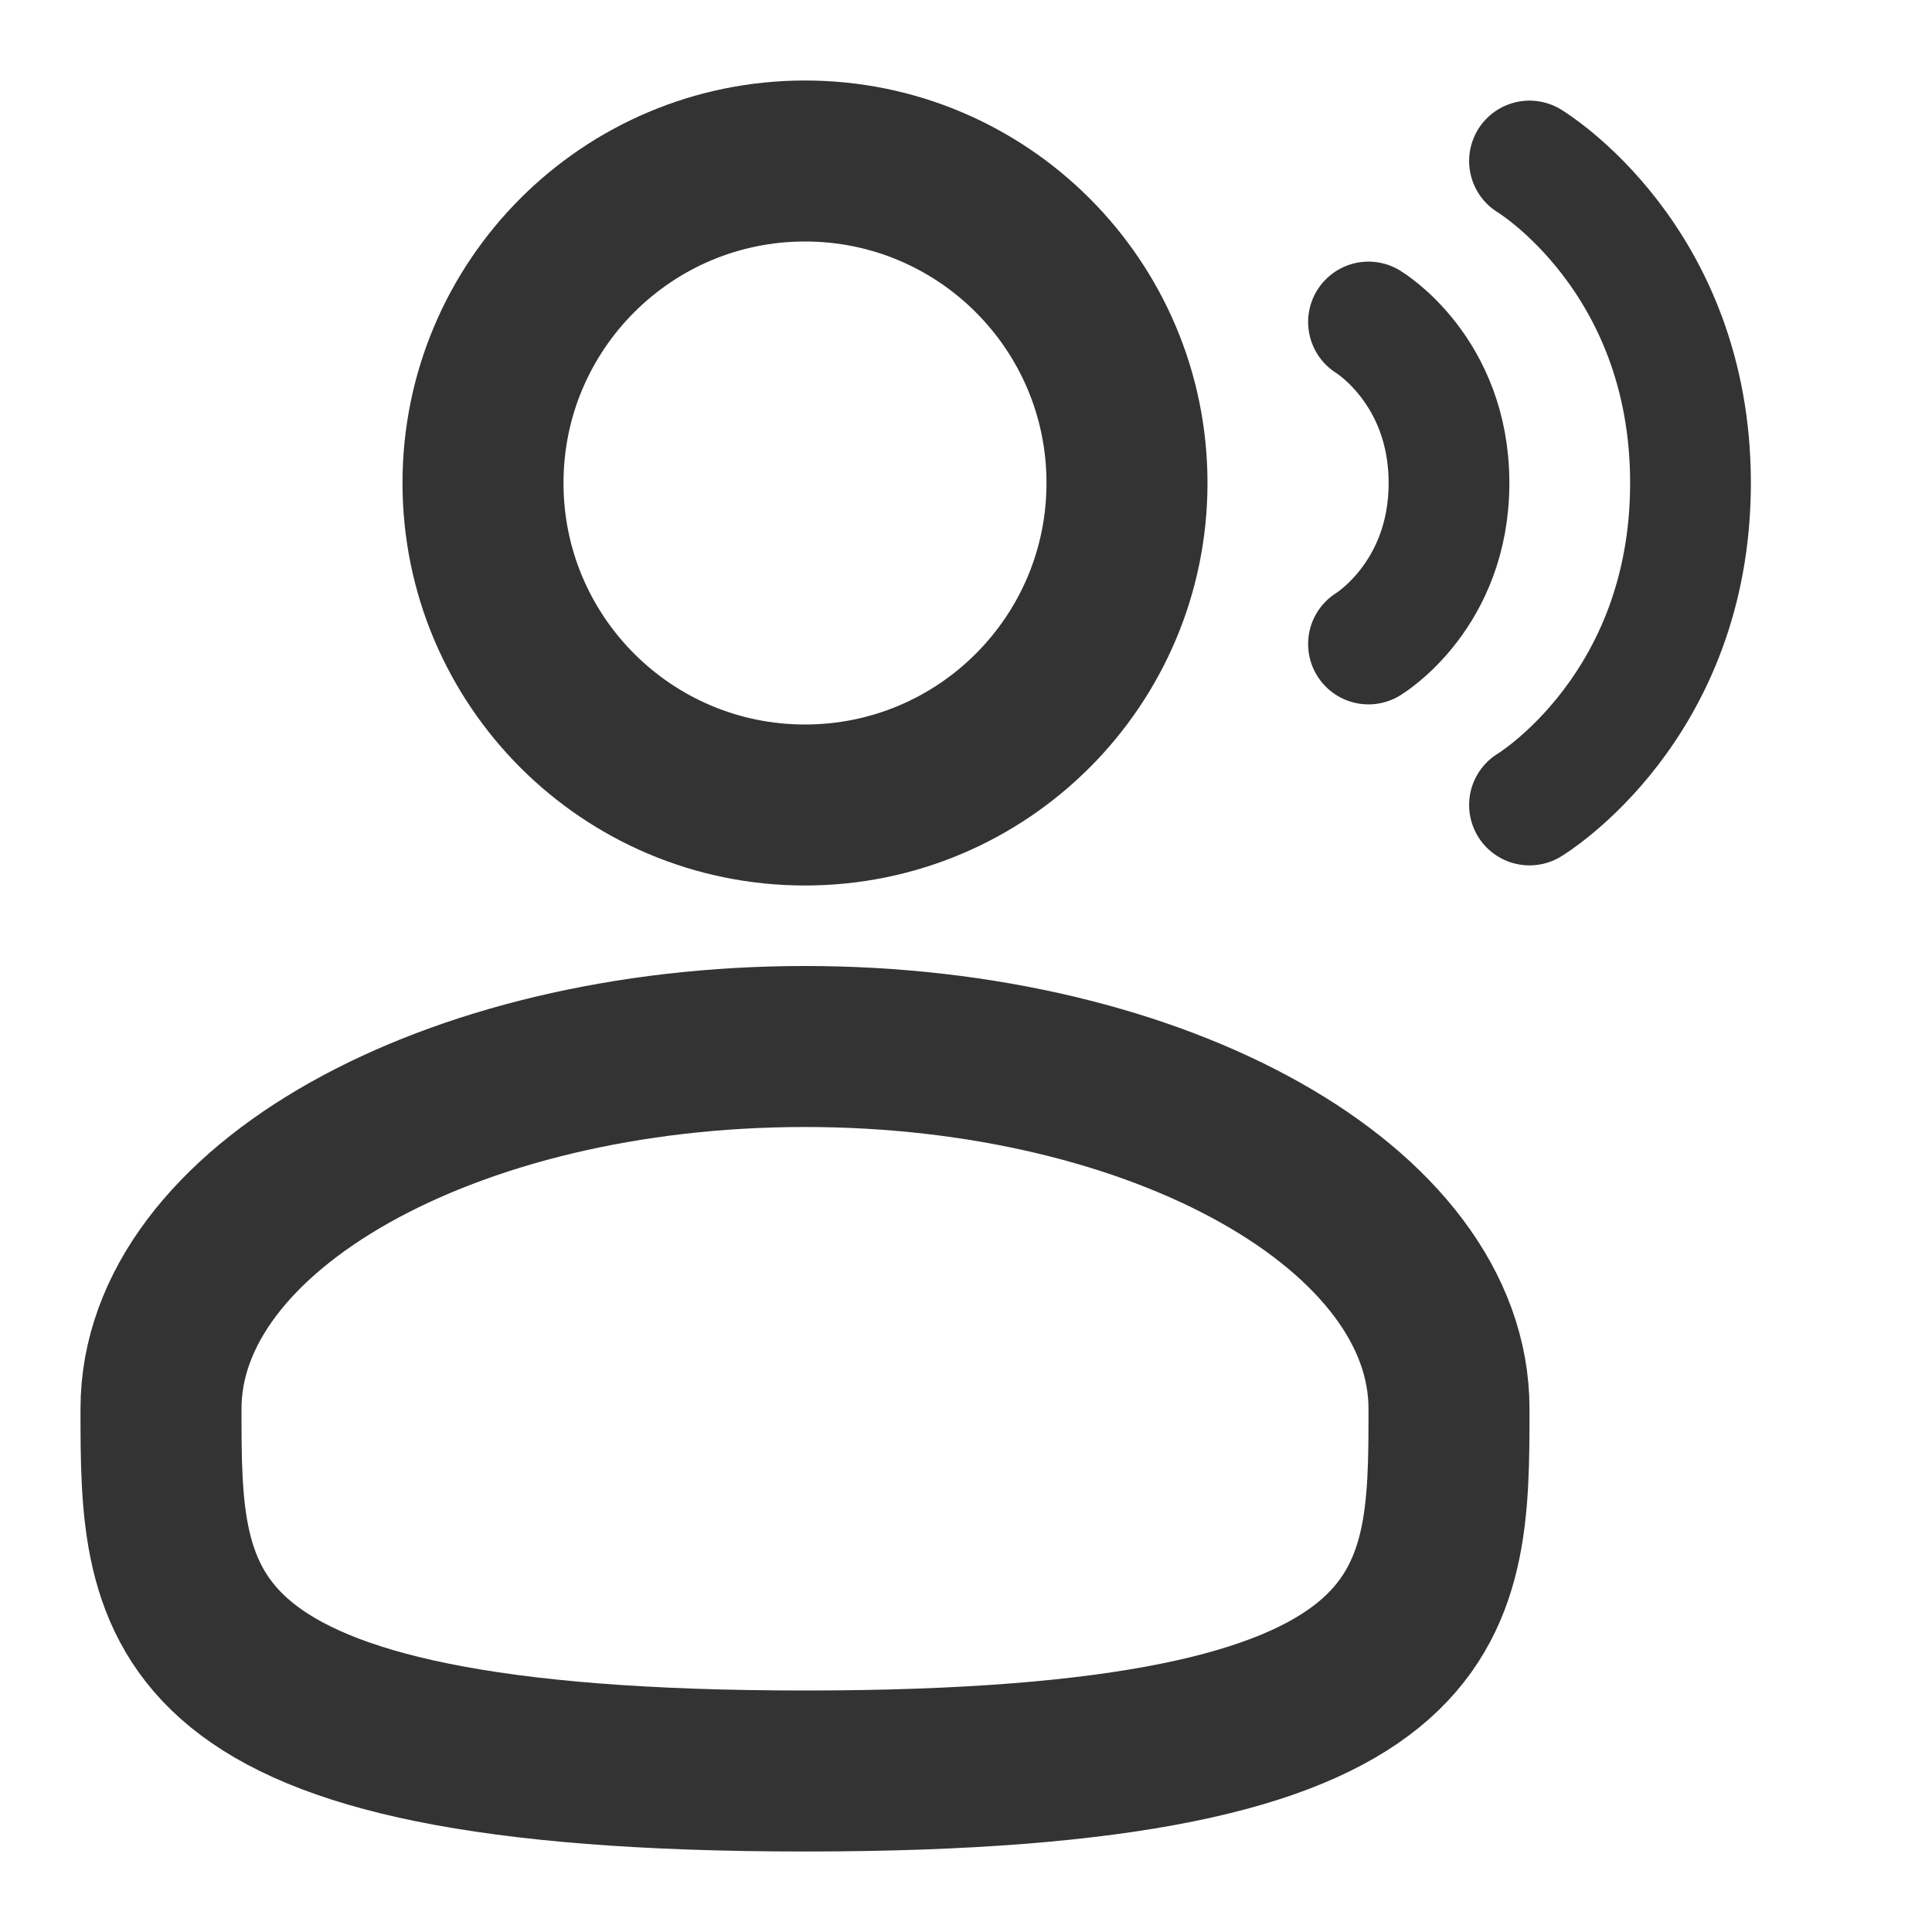 <svg width="24" height="24" viewBox="0 0 24 24" fill="none" xmlns="http://www.w3.org/2000/svg">
<path d="M10 10C12.209 10 14 8.209 14 6C14 3.791 12.209 2 10 2C7.791 2 6 3.791 6 6C6 8.209 7.791 10 10 10Z" stroke="#333333" stroke-width="2"/>
<path d="M18 17.5C18 19.985 18 22 10 22C2 22 2 19.985 2 17.5C2 15.015 5.582 13 10 13C14.418 13 18 15.015 18 17.5Z" stroke="#333333" stroke-width="2"/>
<path d="M19 2C19 2 21 3.2 21 6C21 8.8 19 10 19 10M17 4C17 4 18 4.6 18 6C18 7.4 17 8 17 8" stroke="#333333" stroke-width="1.5" stroke-linecap="round"/>
</svg>
